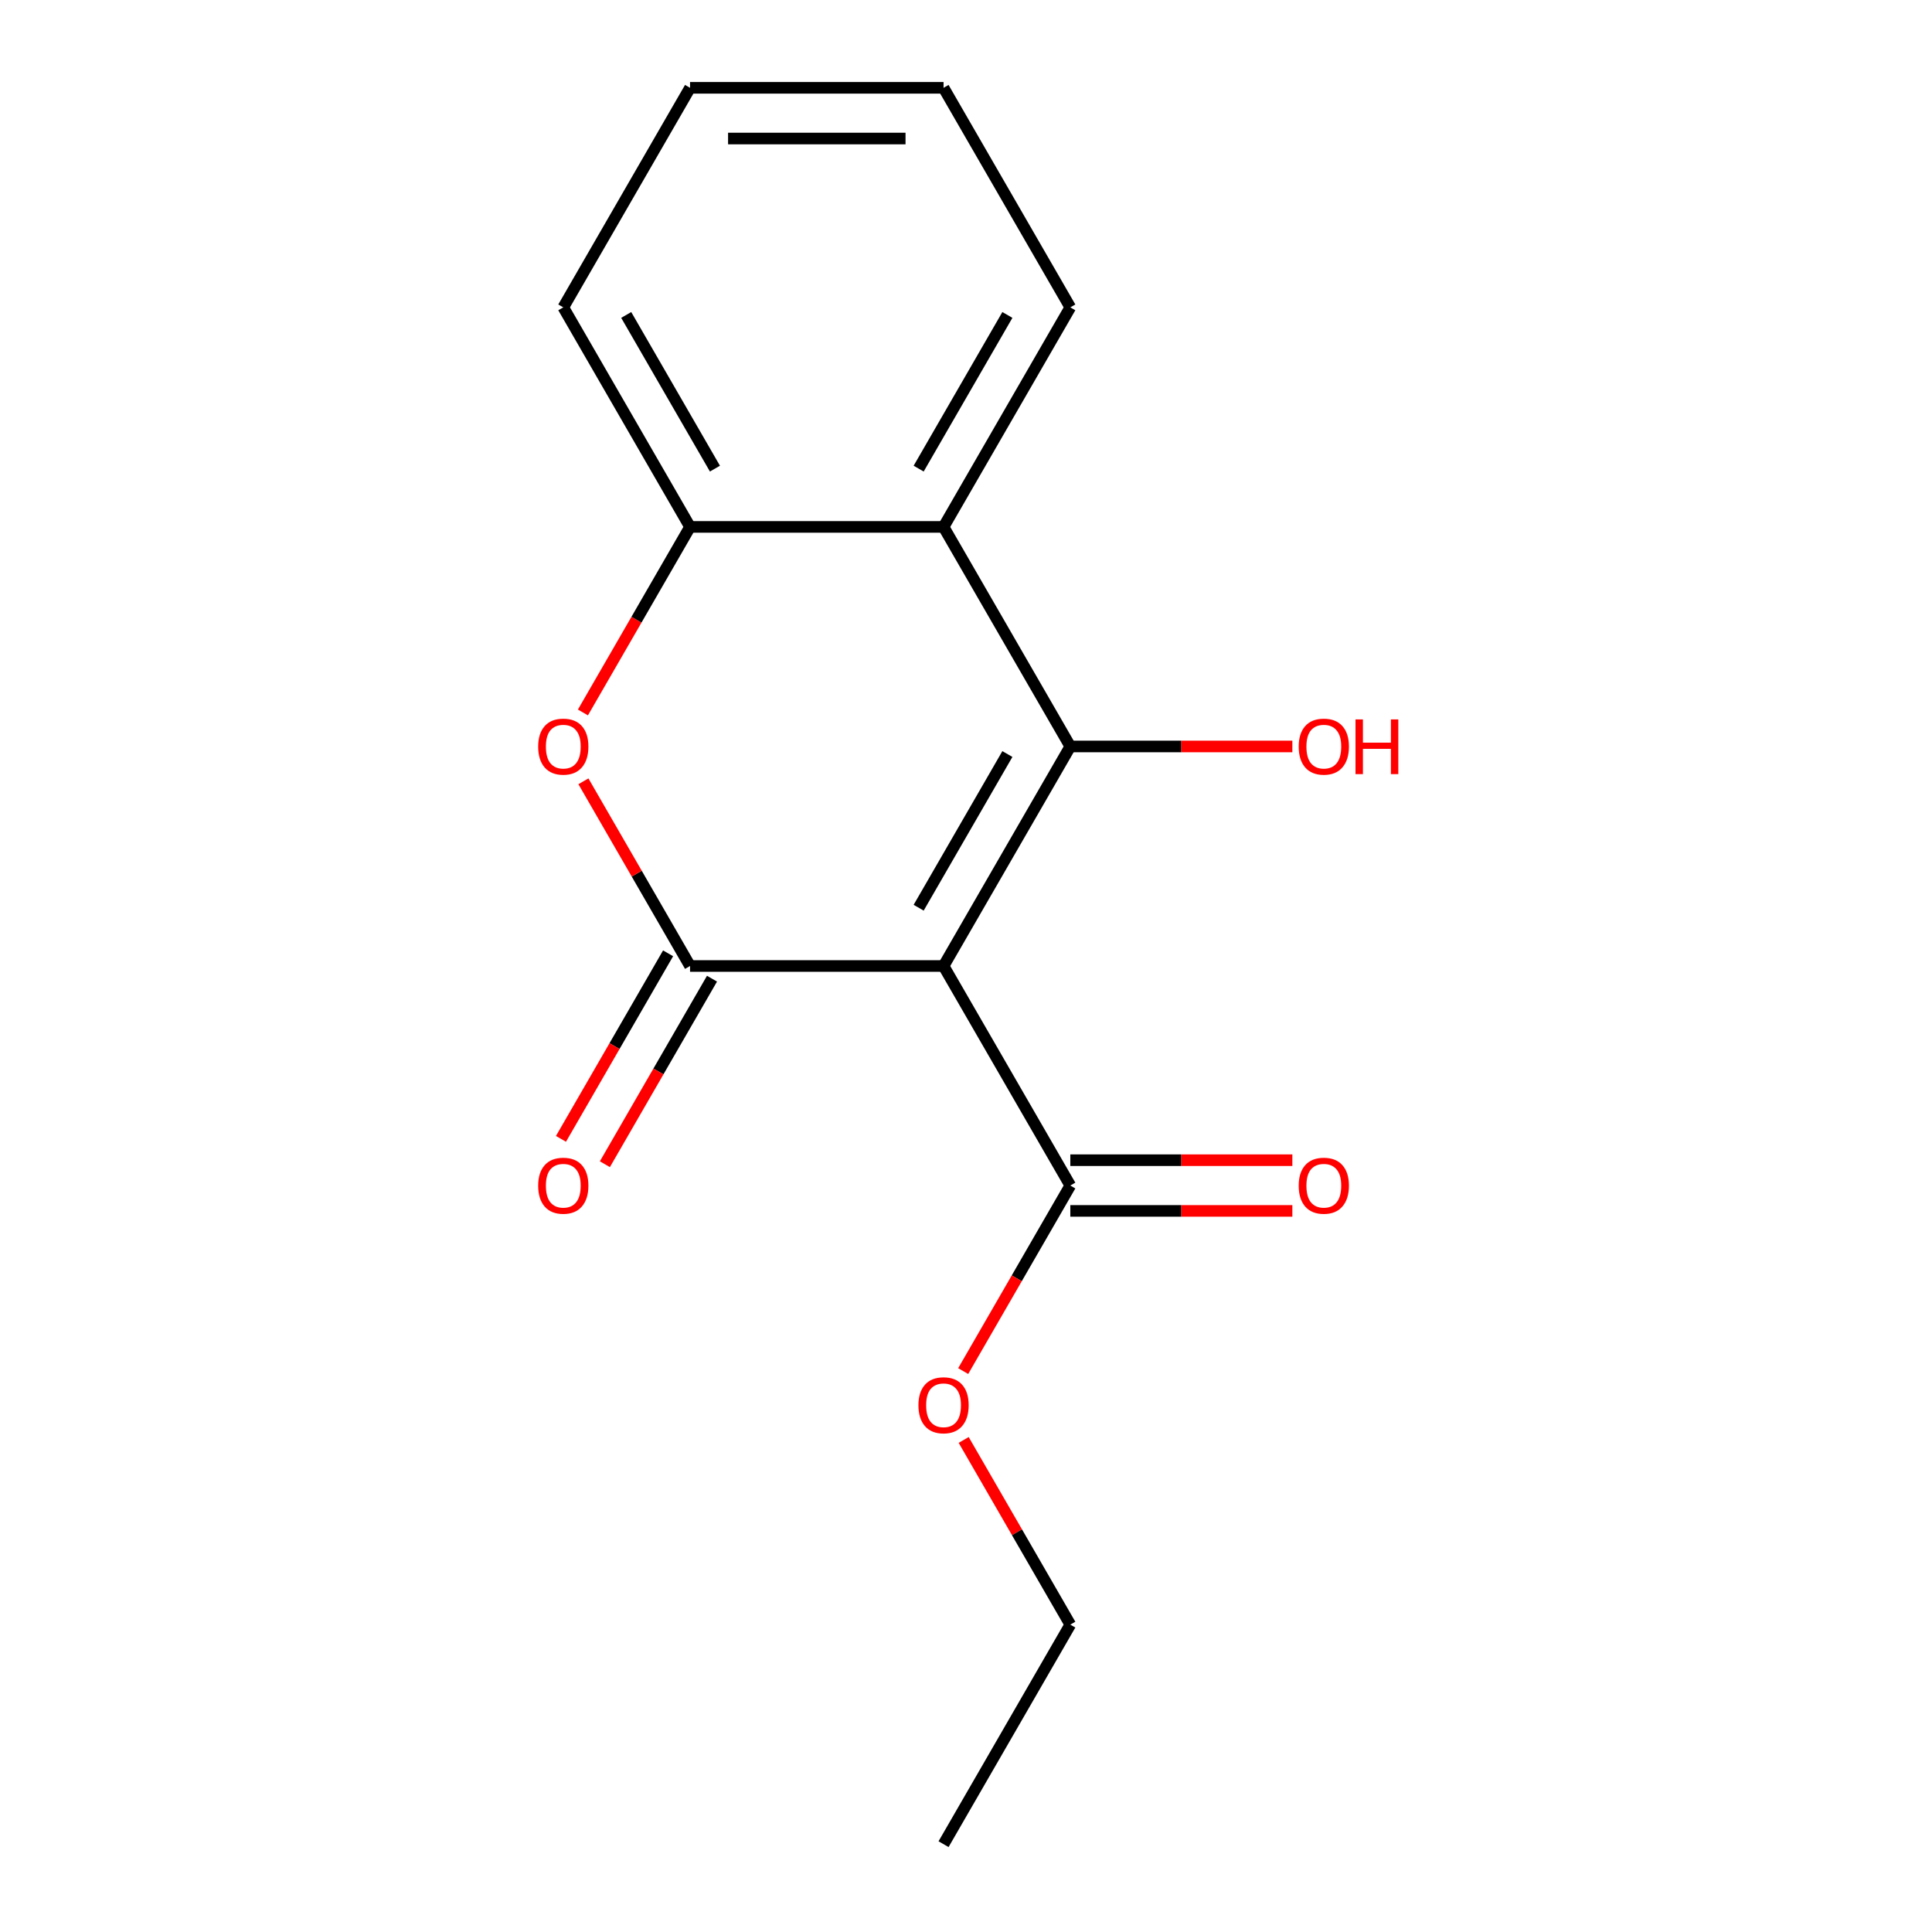 <?xml version='1.0' encoding='iso-8859-1'?>
<svg version='1.1' baseProfile='full'
              xmlns='http://www.w3.org/2000/svg'
                      xmlns:rdkit='http://www.rdkit.org/xml'
                      xmlns:xlink='http://www.w3.org/1999/xlink'
                  xml:space='preserve'
width='1000px' height='1000px' viewBox='0 0 1000 1000'>
<!-- END OF HEADER -->
<rect style='opacity:1.0;fill:#FFFFFF;stroke:none' width='1000' height='1000' x='0' y='0'> </rect>
<path class='bond-0' d='M 488.382,500 L 553.99,386.364' style='fill:none;fill-rule:evenodd;stroke:#000000;stroke-width:6px;stroke-linecap:butt;stroke-linejoin:miter;stroke-opacity:1' />
<path class='bond-0' d='M 475.496,469.833 L 521.421,390.287' style='fill:none;fill-rule:evenodd;stroke:#000000;stroke-width:6px;stroke-linecap:butt;stroke-linejoin:miter;stroke-opacity:1' />
<path class='bond-1' d='M 488.382,500 L 357.166,500' style='fill:none;fill-rule:evenodd;stroke:#000000;stroke-width:6px;stroke-linecap:butt;stroke-linejoin:miter;stroke-opacity:1' />
<path class='bond-5' d='M 488.382,500 L 553.99,613.636' style='fill:none;fill-rule:evenodd;stroke:#000000;stroke-width:6px;stroke-linecap:butt;stroke-linejoin:miter;stroke-opacity:1' />
<path class='bond-3' d='M 553.99,386.364 L 488.382,272.727' style='fill:none;fill-rule:evenodd;stroke:#000000;stroke-width:6px;stroke-linecap:butt;stroke-linejoin:miter;stroke-opacity:1' />
<path class='bond-8' d='M 553.99,386.364 L 611.458,386.364' style='fill:none;fill-rule:evenodd;stroke:#000000;stroke-width:6px;stroke-linecap:butt;stroke-linejoin:miter;stroke-opacity:1' />
<path class='bond-8' d='M 611.458,386.364 L 668.925,386.364' style='fill:none;fill-rule:evenodd;stroke:#FF0000;stroke-width:6px;stroke-linecap:butt;stroke-linejoin:miter;stroke-opacity:1' />
<path class='bond-2' d='M 357.166,500 L 329.57,452.202' style='fill:none;fill-rule:evenodd;stroke:#000000;stroke-width:6px;stroke-linecap:butt;stroke-linejoin:miter;stroke-opacity:1' />
<path class='bond-2' d='M 329.57,452.202 L 301.973,404.404' style='fill:none;fill-rule:evenodd;stroke:#FF0000;stroke-width:6px;stroke-linecap:butt;stroke-linejoin:miter;stroke-opacity:1' />
<path class='bond-6' d='M 345.802,493.439 L 318.079,541.457' style='fill:none;fill-rule:evenodd;stroke:#000000;stroke-width:6px;stroke-linecap:butt;stroke-linejoin:miter;stroke-opacity:1' />
<path class='bond-6' d='M 318.079,541.457 L 290.356,589.475' style='fill:none;fill-rule:evenodd;stroke:#FF0000;stroke-width:6px;stroke-linecap:butt;stroke-linejoin:miter;stroke-opacity:1' />
<path class='bond-6' d='M 368.529,506.561 L 340.806,554.579' style='fill:none;fill-rule:evenodd;stroke:#000000;stroke-width:6px;stroke-linecap:butt;stroke-linejoin:miter;stroke-opacity:1' />
<path class='bond-6' d='M 340.806,554.579 L 313.083,602.597' style='fill:none;fill-rule:evenodd;stroke:#FF0000;stroke-width:6px;stroke-linecap:butt;stroke-linejoin:miter;stroke-opacity:1' />
<path class='bond-4' d='M 301.719,368.763 L 329.443,320.745' style='fill:none;fill-rule:evenodd;stroke:#FF0000;stroke-width:6px;stroke-linecap:butt;stroke-linejoin:miter;stroke-opacity:1' />
<path class='bond-4' d='M 329.443,320.745 L 357.166,272.727' style='fill:none;fill-rule:evenodd;stroke:#000000;stroke-width:6px;stroke-linecap:butt;stroke-linejoin:miter;stroke-opacity:1' />
<path class='bond-10' d='M 488.382,272.727 L 553.99,159.091' style='fill:none;fill-rule:evenodd;stroke:#000000;stroke-width:6px;stroke-linecap:butt;stroke-linejoin:miter;stroke-opacity:1' />
<path class='bond-10' d='M 475.496,242.56 L 521.421,163.015' style='fill:none;fill-rule:evenodd;stroke:#000000;stroke-width:6px;stroke-linecap:butt;stroke-linejoin:miter;stroke-opacity:1' />
<path class='bond-16' d='M 488.382,272.727 L 357.166,272.727' style='fill:none;fill-rule:evenodd;stroke:#000000;stroke-width:6px;stroke-linecap:butt;stroke-linejoin:miter;stroke-opacity:1' />
<path class='bond-11' d='M 357.166,272.727 L 291.558,159.091' style='fill:none;fill-rule:evenodd;stroke:#000000;stroke-width:6px;stroke-linecap:butt;stroke-linejoin:miter;stroke-opacity:1' />
<path class='bond-11' d='M 370.052,242.56 L 324.126,163.015' style='fill:none;fill-rule:evenodd;stroke:#000000;stroke-width:6px;stroke-linecap:butt;stroke-linejoin:miter;stroke-opacity:1' />
<path class='bond-7' d='M 553.99,626.758 L 611.458,626.758' style='fill:none;fill-rule:evenodd;stroke:#000000;stroke-width:6px;stroke-linecap:butt;stroke-linejoin:miter;stroke-opacity:1' />
<path class='bond-7' d='M 611.458,626.758 L 668.925,626.758' style='fill:none;fill-rule:evenodd;stroke:#FF0000;stroke-width:6px;stroke-linecap:butt;stroke-linejoin:miter;stroke-opacity:1' />
<path class='bond-7' d='M 553.99,600.515 L 611.458,600.515' style='fill:none;fill-rule:evenodd;stroke:#000000;stroke-width:6px;stroke-linecap:butt;stroke-linejoin:miter;stroke-opacity:1' />
<path class='bond-7' d='M 611.458,600.515 L 668.925,600.515' style='fill:none;fill-rule:evenodd;stroke:#FF0000;stroke-width:6px;stroke-linecap:butt;stroke-linejoin:miter;stroke-opacity:1' />
<path class='bond-9' d='M 553.99,613.636 L 526.267,661.654' style='fill:none;fill-rule:evenodd;stroke:#000000;stroke-width:6px;stroke-linecap:butt;stroke-linejoin:miter;stroke-opacity:1' />
<path class='bond-9' d='M 526.267,661.654 L 498.543,709.672' style='fill:none;fill-rule:evenodd;stroke:#FF0000;stroke-width:6px;stroke-linecap:butt;stroke-linejoin:miter;stroke-opacity:1' />
<path class='bond-12' d='M 498.797,745.313 L 526.394,793.111' style='fill:none;fill-rule:evenodd;stroke:#FF0000;stroke-width:6px;stroke-linecap:butt;stroke-linejoin:miter;stroke-opacity:1' />
<path class='bond-12' d='M 526.394,793.111 L 553.99,840.909' style='fill:none;fill-rule:evenodd;stroke:#000000;stroke-width:6px;stroke-linecap:butt;stroke-linejoin:miter;stroke-opacity:1' />
<path class='bond-13' d='M 553.99,159.091 L 488.382,45.455' style='fill:none;fill-rule:evenodd;stroke:#000000;stroke-width:6px;stroke-linecap:butt;stroke-linejoin:miter;stroke-opacity:1' />
<path class='bond-14' d='M 291.558,159.091 L 357.166,45.455' style='fill:none;fill-rule:evenodd;stroke:#000000;stroke-width:6px;stroke-linecap:butt;stroke-linejoin:miter;stroke-opacity:1' />
<path class='bond-15' d='M 553.99,840.909 L 488.382,954.545' style='fill:none;fill-rule:evenodd;stroke:#000000;stroke-width:6px;stroke-linecap:butt;stroke-linejoin:miter;stroke-opacity:1' />
<path class='bond-17' d='M 488.382,45.455 L 357.166,45.455' style='fill:none;fill-rule:evenodd;stroke:#000000;stroke-width:6px;stroke-linecap:butt;stroke-linejoin:miter;stroke-opacity:1' />
<path class='bond-17' d='M 468.699,71.698 L 376.848,71.698' style='fill:none;fill-rule:evenodd;stroke:#000000;stroke-width:6px;stroke-linecap:butt;stroke-linejoin:miter;stroke-opacity:1' />
<path  class='atom-3' d='M 278.558 386.444
Q 278.558 379.644, 281.918 375.844
Q 285.278 372.044, 291.558 372.044
Q 297.838 372.044, 301.198 375.844
Q 304.558 379.644, 304.558 386.444
Q 304.558 393.324, 301.158 397.244
Q 297.758 401.124, 291.558 401.124
Q 285.318 401.124, 281.918 397.244
Q 278.558 393.364, 278.558 386.444
M 291.558 397.924
Q 295.878 397.924, 298.198 395.044
Q 300.558 392.124, 300.558 386.444
Q 300.558 380.884, 298.198 378.084
Q 295.878 375.244, 291.558 375.244
Q 287.238 375.244, 284.878 378.044
Q 282.558 380.844, 282.558 386.444
Q 282.558 392.164, 284.878 395.044
Q 287.238 397.924, 291.558 397.924
' fill='#FF0000'/>
<path  class='atom-7' d='M 278.558 613.716
Q 278.558 606.916, 281.918 603.116
Q 285.278 599.316, 291.558 599.316
Q 297.838 599.316, 301.198 603.116
Q 304.558 606.916, 304.558 613.716
Q 304.558 620.596, 301.158 624.516
Q 297.758 628.396, 291.558 628.396
Q 285.318 628.396, 281.918 624.516
Q 278.558 620.636, 278.558 613.716
M 291.558 625.196
Q 295.878 625.196, 298.198 622.316
Q 300.558 619.396, 300.558 613.716
Q 300.558 608.156, 298.198 605.356
Q 295.878 602.516, 291.558 602.516
Q 287.238 602.516, 284.878 605.316
Q 282.558 608.116, 282.558 613.716
Q 282.558 619.436, 284.878 622.316
Q 287.238 625.196, 291.558 625.196
' fill='#FF0000'/>
<path  class='atom-8' d='M 672.206 613.716
Q 672.206 606.916, 675.566 603.116
Q 678.926 599.316, 685.206 599.316
Q 691.486 599.316, 694.846 603.116
Q 698.206 606.916, 698.206 613.716
Q 698.206 620.596, 694.806 624.516
Q 691.406 628.396, 685.206 628.396
Q 678.966 628.396, 675.566 624.516
Q 672.206 620.636, 672.206 613.716
M 685.206 625.196
Q 689.526 625.196, 691.846 622.316
Q 694.206 619.396, 694.206 613.716
Q 694.206 608.156, 691.846 605.356
Q 689.526 602.516, 685.206 602.516
Q 680.886 602.516, 678.526 605.316
Q 676.206 608.116, 676.206 613.716
Q 676.206 619.436, 678.526 622.316
Q 680.886 625.196, 685.206 625.196
' fill='#FF0000'/>
<path  class='atom-9' d='M 672.206 386.444
Q 672.206 379.644, 675.566 375.844
Q 678.926 372.044, 685.206 372.044
Q 691.486 372.044, 694.846 375.844
Q 698.206 379.644, 698.206 386.444
Q 698.206 393.324, 694.806 397.244
Q 691.406 401.124, 685.206 401.124
Q 678.966 401.124, 675.566 397.244
Q 672.206 393.364, 672.206 386.444
M 685.206 397.924
Q 689.526 397.924, 691.846 395.044
Q 694.206 392.124, 694.206 386.444
Q 694.206 380.884, 691.846 378.084
Q 689.526 375.244, 685.206 375.244
Q 680.886 375.244, 678.526 378.044
Q 676.206 380.844, 676.206 386.444
Q 676.206 392.164, 678.526 395.044
Q 680.886 397.924, 685.206 397.924
' fill='#FF0000'/>
<path  class='atom-9' d='M 701.606 372.364
L 705.446 372.364
L 705.446 384.404
L 719.926 384.404
L 719.926 372.364
L 723.766 372.364
L 723.766 400.684
L 719.926 400.684
L 719.926 387.604
L 705.446 387.604
L 705.446 400.684
L 701.606 400.684
L 701.606 372.364
' fill='#FF0000'/>
<path  class='atom-10' d='M 475.382 727.353
Q 475.382 720.553, 478.742 716.753
Q 482.102 712.953, 488.382 712.953
Q 494.662 712.953, 498.022 716.753
Q 501.382 720.553, 501.382 727.353
Q 501.382 734.233, 497.982 738.153
Q 494.582 742.033, 488.382 742.033
Q 482.142 742.033, 478.742 738.153
Q 475.382 734.273, 475.382 727.353
M 488.382 738.833
Q 492.702 738.833, 495.022 735.953
Q 497.382 733.033, 497.382 727.353
Q 497.382 721.793, 495.022 718.993
Q 492.702 716.153, 488.382 716.153
Q 484.062 716.153, 481.702 718.953
Q 479.382 721.753, 479.382 727.353
Q 479.382 733.073, 481.702 735.953
Q 484.062 738.833, 488.382 738.833
' fill='#FF0000'/>
</svg>
